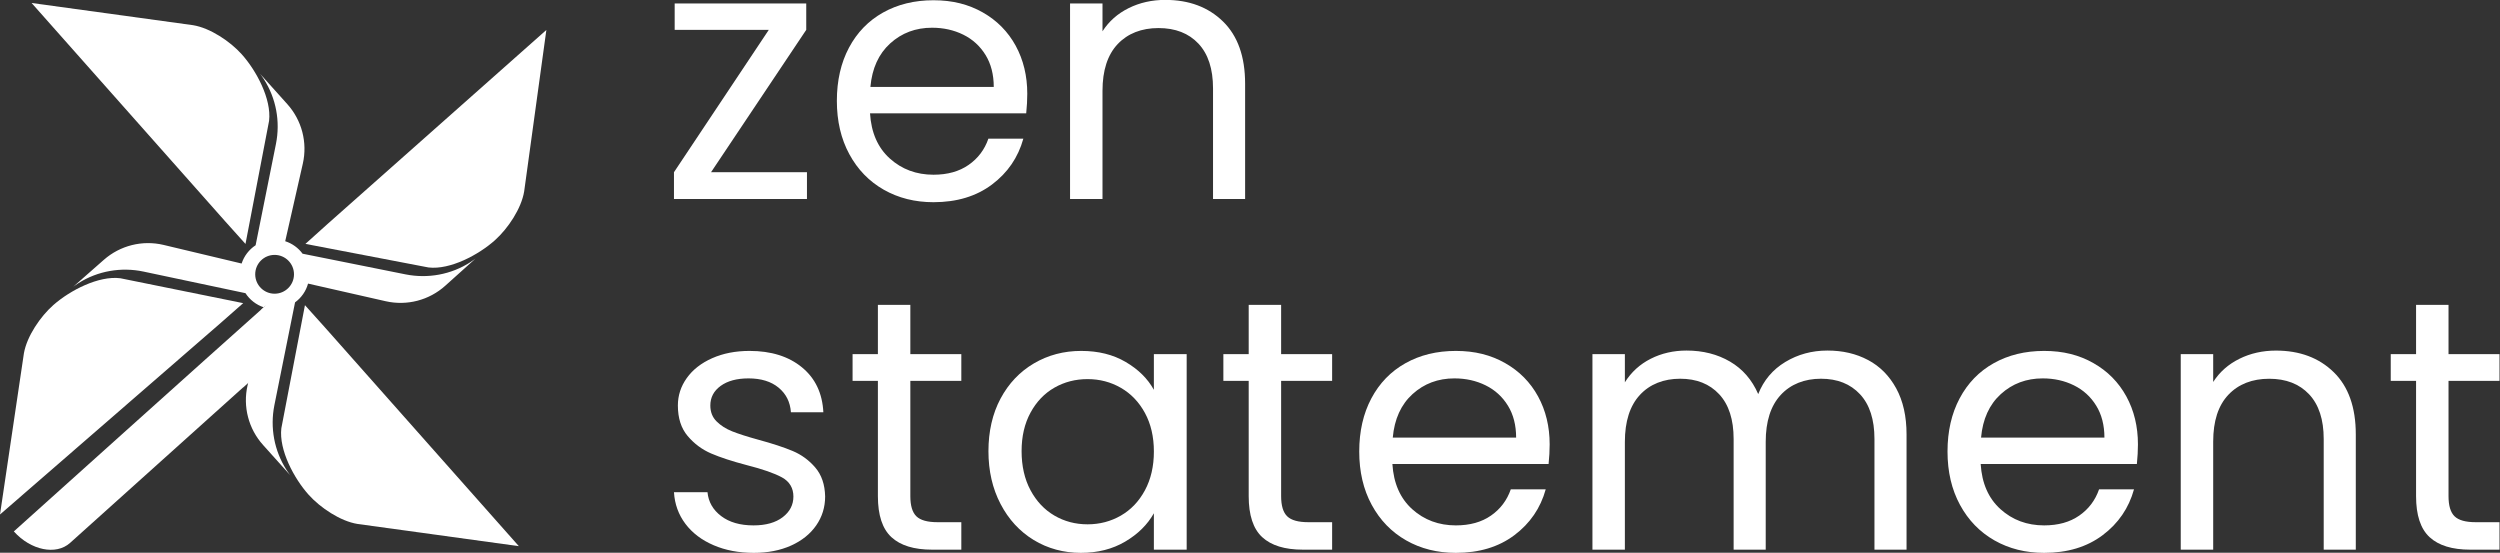 <svg width="199" height="44" viewBox="0 0 199 44" fill="none" xmlns="http://www.w3.org/2000/svg">
<rect x="0" y="0" width="199" height="44" fill="#333333" stroke="none"/>
<path d="M21.525 30.432L19.898 30.46L19.805 30.463H19.768L19.743 30.486L19.703 30.522L19.659 30.561L5.578 43.215C4.463 44.218 2.454 43.808 1.101 42.301C1.101 42.301 17.507 27.557 20.872 24.569C20.875 24.566 20.878 24.562 20.882 24.56C20.894 24.549 20.906 24.538 20.917 24.528C20.941 24.507 20.966 24.485 20.989 24.464C21.044 24.416 21.096 24.37 21.142 24.329C21.16 24.314 21.177 24.299 21.194 24.285C21.232 24.252 21.266 24.222 21.296 24.196C21.317 24.177 21.337 24.16 21.353 24.145C21.414 24.092 21.453 24.059 21.466 24.049V24.104L21.468 24.224L21.471 24.576L21.524 30.433L21.525 30.432Z" fill="white"/>
<path opacity="0.6" d="M21.209 24.265L21.208 24.274L21.132 24.608L19.822 30.414L19.657 30.562L19.334 30.853L20.794 24.639L20.796 24.634L20.899 24.541L21.056 24.402L21.209 24.265Z" fill="white"/>
<path d="M19.238 4.317C20.405 5.615 21.622 7.888 21.419 9.619L19.541 19.417L17.955 17.652L2.514 0.237L15.362 2.004C16.043 2.114 16.782 2.436 17.464 2.858C18.147 3.278 18.775 3.802 19.238 4.317Z" fill="white"/>
<path d="M39.412 19.109C38.112 20.276 35.84 21.493 34.109 21.29L24.312 19.413L26.076 17.826L43.491 2.385L41.724 15.233C41.614 15.915 41.292 16.652 40.87 17.335C40.449 18.018 39.925 18.646 39.41 19.109H39.412Z" fill="white"/>
<path d="M24.576 39.392C23.408 38.093 22.192 35.819 22.395 34.09L24.274 24.292L25.86 26.057L41.299 43.474L28.451 41.705C27.77 41.595 27.032 41.273 26.349 40.85C25.666 40.429 25.039 39.906 24.576 39.391V39.392Z" fill="white"/>
<path d="M37.439 20.871C35.913 21.856 34.06 22.195 32.286 21.841L24.085 20.195C23.744 19.732 23.262 19.38 22.703 19.201L24.104 13.03C24.487 11.344 24.028 9.576 22.869 8.288L20.706 5.879C20.731 5.916 20.847 6.061 20.997 6.294C21.982 7.822 22.322 9.675 21.967 11.449L20.347 19.521C19.827 19.863 19.429 20.374 19.233 20.977L13.022 19.496C11.34 19.095 9.567 19.537 8.267 20.681L5.835 22.819C5.874 22.794 6.019 22.68 6.254 22.532C7.791 21.562 9.648 21.243 11.418 21.617L19.539 23.336C19.879 23.861 20.39 24.263 20.995 24.462L21.152 24.323L21.15 24.328L21.111 24.497L19.751 30.477L19.749 30.485L19.705 30.678C19.321 32.363 19.781 34.133 20.939 35.42L23.102 37.829C23.076 37.792 22.961 37.647 22.811 37.414C21.826 35.887 21.487 34.033 21.84 32.259L23.486 24.069C23.983 23.706 24.355 23.182 24.521 22.574L30.703 23.978C32.389 24.361 34.157 23.902 35.445 22.743L37.854 20.579C37.816 20.605 37.671 20.721 37.439 20.871ZM21.858 23.379C21.006 23.379 20.315 22.688 20.315 21.834C20.315 20.98 21.006 20.29 21.858 20.29C22.71 20.29 23.402 20.982 23.402 21.834C23.402 22.687 22.71 23.379 21.858 23.379Z" fill="white"/>
<path d="M4.256 24.274C5.567 23.12 7.853 21.927 9.581 22.149L19.358 24.131L17.577 25.698L0 40.954L1.903 28.124C2.021 27.444 2.35 26.709 2.779 26.031C3.207 25.353 3.737 24.73 4.256 24.273V24.274Z" fill="white"/>
<path d="M56.599 13.708H64.234V15.839H53.648V13.708L61.197 2.376H53.704V0.274H64.177V2.376L56.599 13.708Z" fill="white"/>
<path d="M81.685 9.023H69.254C69.349 10.557 69.873 11.754 70.829 12.616C71.784 13.477 72.944 13.908 74.306 13.908C75.421 13.908 76.353 13.648 77.101 13.127C77.849 12.607 78.374 11.911 78.676 11.039H81.458C81.042 12.535 80.209 13.752 78.96 14.689C77.712 15.626 76.16 16.095 74.306 16.095C72.83 16.095 71.51 15.763 70.347 15.101C69.183 14.438 68.269 13.496 67.607 12.274C66.945 11.053 66.614 9.638 66.614 8.029C66.614 6.419 66.935 5.009 67.578 3.797C68.222 2.586 69.125 1.654 70.289 1C71.453 0.347 72.791 0.02 74.306 0.02C75.82 0.02 77.087 0.343 78.223 0.985C79.358 1.629 80.233 2.515 80.849 3.64C81.463 4.767 81.771 6.041 81.771 7.461C81.771 7.954 81.743 8.474 81.686 9.023H81.685ZM78.45 4.379C78.015 3.669 77.424 3.13 76.676 2.76C75.928 2.391 75.101 2.207 74.193 2.207C72.887 2.207 71.776 2.623 70.859 3.456C69.94 4.29 69.416 5.444 69.284 6.921H79.103C79.103 5.937 78.886 5.088 78.451 4.379H78.45Z" fill="white"/>
<path d="M97.351 1.71C98.525 2.855 99.111 4.507 99.111 6.665V15.839H96.557V7.034C96.557 5.482 96.168 4.294 95.393 3.47C94.617 2.646 93.558 2.234 92.215 2.234C90.871 2.234 89.769 2.661 88.965 3.512C88.161 4.364 87.759 5.604 87.759 7.233V15.838H85.176V0.275H87.759V2.49C88.27 1.695 88.965 1.08 89.845 0.645C90.725 0.21 91.695 -0.008 92.754 -0.008C94.646 -0.008 96.179 0.565 97.352 1.711L97.351 1.71Z" fill="white"/>
<path d="M56.798 43.397C55.852 42.991 55.105 42.422 54.556 41.693C54.008 40.964 53.705 40.127 53.648 39.179H56.316C56.391 39.956 56.756 40.59 57.408 41.082C58.06 41.575 58.917 41.821 59.977 41.821C60.96 41.821 61.736 41.603 62.304 41.168C62.872 40.733 63.155 40.184 63.155 39.522C63.155 38.859 62.853 38.333 62.247 38.002C61.641 37.67 60.705 37.345 59.437 37.022C58.282 36.719 57.341 36.411 56.612 36.099C55.884 35.786 55.259 35.322 54.739 34.707C54.218 34.092 53.959 33.282 53.959 32.278C53.959 31.483 54.195 30.754 54.669 30.091C55.141 29.429 55.813 28.903 56.684 28.515C57.554 28.128 58.547 27.933 59.664 27.933C61.386 27.933 62.777 28.37 63.836 29.24C64.896 30.111 65.463 31.304 65.539 32.818H62.957C62.9 32.004 62.574 31.352 61.978 30.859C61.382 30.366 60.583 30.12 59.579 30.12C58.652 30.12 57.914 30.319 57.365 30.717C56.817 31.114 56.542 31.636 56.542 32.278C56.542 32.79 56.707 33.212 57.038 33.542C57.37 33.873 57.786 34.138 58.287 34.337C58.788 34.536 59.483 34.759 60.373 35.004C61.489 35.307 62.397 35.605 63.098 35.899C63.798 36.193 64.399 36.633 64.9 37.22C65.401 37.807 65.662 38.574 65.681 39.52C65.681 40.372 65.443 41.14 64.971 41.821C64.497 42.502 63.831 43.038 62.97 43.426C62.109 43.813 61.12 44.008 60.004 44.008C58.812 44.008 57.743 43.805 56.797 43.397H56.798Z" fill="white"/>
<path d="M72.463 30.319V39.493C72.463 40.251 72.623 40.785 72.945 41.098C73.266 41.41 73.825 41.566 74.62 41.566H76.521V43.753H74.193C72.755 43.753 71.677 43.422 70.958 42.759C70.239 42.096 69.88 41.008 69.88 39.493V30.319H67.865V28.189H69.88V24.269H72.463V28.189H76.521V30.319H72.463Z" fill="white"/>
<path d="M79.645 31.725C80.288 30.523 81.172 29.59 82.298 28.927C83.424 28.265 84.677 27.933 86.059 27.933C87.44 27.933 88.603 28.227 89.606 28.814C90.608 29.401 91.355 30.139 91.848 31.029V28.189H94.459V43.753H91.848V40.856C91.337 41.765 90.575 42.517 89.563 43.113C88.551 43.71 87.373 44.008 86.03 44.008C84.687 44.008 83.4 43.667 82.284 42.985C81.167 42.304 80.287 41.347 79.645 40.117C79.001 38.886 78.68 37.485 78.68 35.913C78.68 34.342 79.001 32.927 79.645 31.724V31.725ZM91.139 32.875C90.665 32.004 90.028 31.336 89.223 30.872C88.418 30.408 87.534 30.177 86.57 30.177C85.605 30.177 84.725 30.404 83.931 30.858C83.136 31.312 82.501 31.976 82.029 32.846C81.555 33.718 81.319 34.739 81.319 35.913C81.319 37.087 81.555 38.143 82.029 39.023C82.501 39.904 83.136 40.576 83.931 41.04C84.725 41.504 85.605 41.736 86.57 41.736C87.534 41.736 88.418 41.504 89.223 41.04C90.026 40.576 90.665 39.905 91.139 39.023C91.611 38.143 91.849 37.116 91.849 35.942C91.849 34.768 91.611 33.746 91.139 32.875Z" fill="white"/>
<path d="M101.978 30.319V39.493C101.978 40.251 102.138 40.785 102.461 41.098C102.782 41.41 103.34 41.566 104.135 41.566H106.037V43.753H103.709C102.271 43.753 101.192 43.422 100.474 42.759C99.754 42.096 99.396 41.008 99.396 39.493V30.319H97.38V28.189H99.396V24.269H101.978V28.189H106.037V30.319H101.978Z" fill="white"/>
<path d="M123.267 36.936H110.835C110.93 38.47 111.455 39.667 112.41 40.529C113.365 41.39 114.525 41.821 115.887 41.821C117.003 41.821 117.935 41.562 118.683 41.04C119.43 40.52 119.956 39.824 120.258 38.953H123.039C122.623 40.448 121.791 41.665 120.542 42.602C119.293 43.54 117.741 44.008 115.887 44.008C114.412 44.008 113.091 43.676 111.928 43.014C110.765 42.351 109.851 41.409 109.189 40.188C108.526 38.966 108.195 37.551 108.195 35.942C108.195 34.333 108.517 32.922 109.16 31.711C109.804 30.499 110.706 29.567 111.871 28.913C113.034 28.26 114.373 27.933 115.887 27.933C117.402 27.933 118.669 28.256 119.804 28.899C120.94 29.543 121.814 30.428 122.43 31.554C123.045 32.68 123.353 33.954 123.353 35.374C123.353 35.867 123.324 36.387 123.268 36.936H123.267ZM120.031 32.293C119.596 31.582 119.004 31.044 118.257 30.674C117.509 30.305 116.682 30.12 115.774 30.12C114.468 30.12 113.356 30.537 112.439 31.369C111.521 32.203 110.997 33.357 110.864 34.834H120.684C120.684 33.85 120.467 33.002 120.032 32.293H120.031Z" fill="white"/>
<path d="M148.696 28.656C149.642 29.158 150.389 29.911 150.938 30.914C151.486 31.918 151.761 33.139 151.761 34.577V43.751H149.207V34.947C149.207 33.396 148.824 32.207 148.058 31.383C147.292 30.559 146.256 30.147 144.95 30.147C143.644 30.147 142.537 30.578 141.743 31.44C140.948 32.301 140.551 33.546 140.551 35.174V43.751H137.997V34.947C137.997 33.396 137.614 32.207 136.848 31.383C136.082 30.559 135.045 30.147 133.74 30.147C132.434 30.147 131.327 30.578 130.532 31.44C129.738 32.301 129.34 33.546 129.34 35.174V43.751H126.758V28.188H129.34V30.431C129.851 29.617 130.537 28.992 131.398 28.557C132.258 28.122 133.209 27.904 134.25 27.904C135.555 27.904 136.709 28.198 137.712 28.784C138.714 29.372 139.461 30.232 139.954 31.369C140.388 30.271 141.107 29.419 142.11 28.813C143.112 28.208 144.229 27.904 145.459 27.904C146.689 27.904 147.748 28.155 148.694 28.656H148.696Z" fill="white"/>
<path d="M170.094 36.936H157.662C157.757 38.47 158.282 39.667 159.237 40.529C160.192 41.39 161.352 41.821 162.714 41.821C163.83 41.821 164.762 41.562 165.51 41.04C166.257 40.52 166.782 39.824 167.085 38.953H169.866C169.45 40.448 168.618 41.665 167.368 42.602C166.12 43.54 164.568 44.008 162.714 44.008C161.238 44.008 159.918 43.676 158.755 43.014C157.592 42.351 156.678 41.409 156.016 40.188C155.353 38.966 155.022 37.551 155.022 35.942C155.022 34.333 155.343 32.922 155.987 31.711C156.63 30.499 157.533 29.567 158.698 28.913C159.861 28.26 161.2 27.933 162.714 27.933C164.228 27.933 165.495 28.256 166.631 28.899C167.767 29.543 168.641 30.428 169.257 31.554C169.872 32.68 170.18 33.954 170.18 35.374C170.18 35.867 170.151 36.387 170.095 36.936H170.094ZM166.859 32.293C166.424 31.582 165.832 31.044 165.085 30.674C164.337 30.305 163.51 30.12 162.602 30.12C161.296 30.12 160.184 30.537 159.267 31.369C158.349 32.203 157.825 33.357 157.692 34.834H167.512C167.512 33.85 167.295 33.002 166.86 32.293H166.859Z" fill="white"/>
<path d="M185.762 29.623C186.935 30.769 187.521 32.421 187.521 34.579V43.753H184.967V34.949C184.967 33.397 184.579 32.209 183.804 31.385C183.028 30.561 181.969 30.149 180.625 30.149C179.282 30.149 178.179 30.575 177.376 31.427C176.571 32.278 176.17 33.519 176.17 35.148V43.753H173.587V28.19H176.17V30.405C176.681 29.61 177.376 28.995 178.256 28.56C179.135 28.125 180.105 27.907 181.165 27.907C183.057 27.907 184.59 28.48 185.763 29.625L185.762 29.623Z" fill="white"/>
<path d="M194.902 30.319V39.493C194.902 40.251 195.062 40.785 195.384 41.098C195.705 41.41 196.263 41.566 197.058 41.566H198.96V43.753H196.632C195.194 43.753 194.116 43.422 193.397 42.759C192.678 42.096 192.319 41.008 192.319 39.493V30.319H190.303V28.189H192.319V24.269H194.902V28.189H198.96V30.319H194.902Z" fill="white"/>
</svg>
